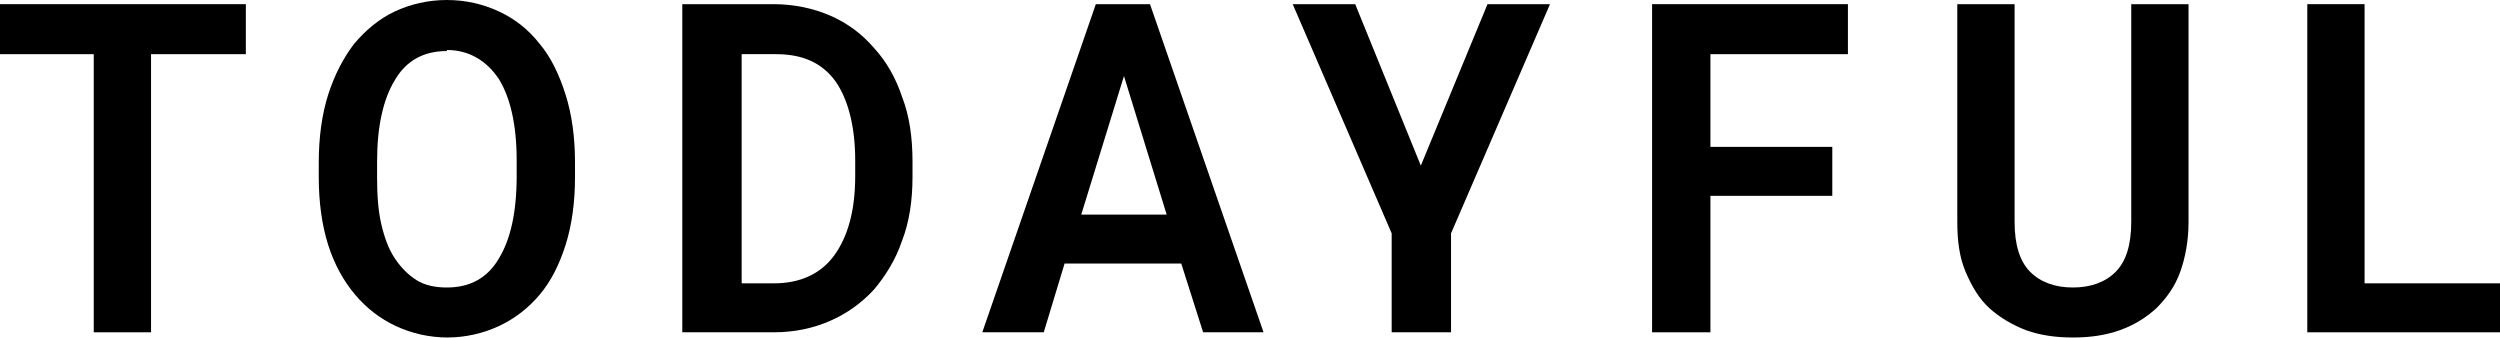 <?xml version="1.0" encoding="UTF-8"?>
<svg id="_レイヤー_2" data-name="レイヤー_2" xmlns="http://www.w3.org/2000/svg" viewBox="0 0 24 3.24">
  <g id="_レイヤー_2-2" data-name="レイヤー_2">
    <g id="txt_x5F_brand">
      <polygon points=".9 3.19 .9 .52 0 .52 0 .04 2.36 .04 2.36 .52 1.45 .52 1.45 3.19 .9 3.19"/>
      <path d="M4.3,3.24c-.18,0-.35-.04-.5-.11-.15-.07-.28-.17-.39-.3-.11-.13-.2-.29-.26-.48-.06-.19-.09-.41-.09-.65v-.14c0-.24.03-.46.09-.65.06-.19.15-.36.25-.49.11-.13.24-.24.39-.31.15-.07.32-.11.5-.11s.35.04.5.11c.15.07.28.17.39.31.11.13.19.3.25.49.06.19.09.41.09.65v.14c0,.24-.03.46-.09.65-.06.19-.14.35-.25.48-.11.13-.24.23-.39.3-.15.07-.32.11-.5.11ZM4.29.49c-.22,0-.39.09-.5.28-.11.18-.17.44-.17.78v.15c0,.17.01.32.04.45.03.13.07.24.13.33.06.09.13.16.21.21.08.05.18.07.29.07.22,0,.39-.09.5-.28.11-.18.17-.44.17-.79v-.15c0-.34-.06-.6-.17-.78-.12-.18-.29-.28-.5-.28Z"/>
      <path d="M6.55,3.19V.04h.88c.19,0,.38.04.54.11.16.07.3.17.42.31.12.13.21.29.27.47.07.18.1.39.1.62v.15c0,.22-.03.43-.1.61-.06.18-.16.34-.27.47-.12.13-.26.23-.42.3-.16.07-.34.11-.54.11h-.88ZM7.1,2.72h.33c.25,0,.45-.09.58-.27.13-.18.2-.43.2-.76v-.15c0-.33-.07-.59-.19-.76-.13-.18-.32-.26-.57-.26h-.33v2.2h0Z"/>
      <path d="M11.55,3.19l-.21-.66h-1.12l-.2.66h-.59L10.52.04h.52l1.09,3.15h-.59ZM10.38,2.06h.82l-.41-1.33-.41,1.33Z"/>
      <polygon points="13.36 3.19 13.36 2.24 12.41 .04 13.01 .04 13.64 1.59 14.28 .04 14.88 .04 13.93 2.24 13.93 3.19 13.36 3.19"/>
      <polygon points="15.86 3.19 15.86 .04 17.74 .04 17.74 .52 16.42 .52 16.42 1.41 17.59 1.41 17.59 1.88 16.42 1.88 16.42 3.19 15.86 3.19"/>
      <path d="M19.9,3.24c-.16,0-.31-.02-.45-.07-.13-.05-.25-.12-.35-.21-.1-.09-.17-.21-.23-.35s-.08-.3-.08-.48V.04h.55v2.09c0,.22.05.38.15.48.1.1.24.15.41.15s.31-.05.41-.15c.1-.1.15-.26.15-.48V.04h.55v2.09c0,.18-.03.34-.08.48-.05.14-.13.25-.23.35-.1.09-.21.16-.35.21-.14.05-.29.07-.45.07Z"/>
      <polygon points="22.15 3.19 22.15 .04 22.7 .04 22.7 2.72 24 2.72 24 3.19 22.15 3.19"/>
    </g>
  </g>
</svg>